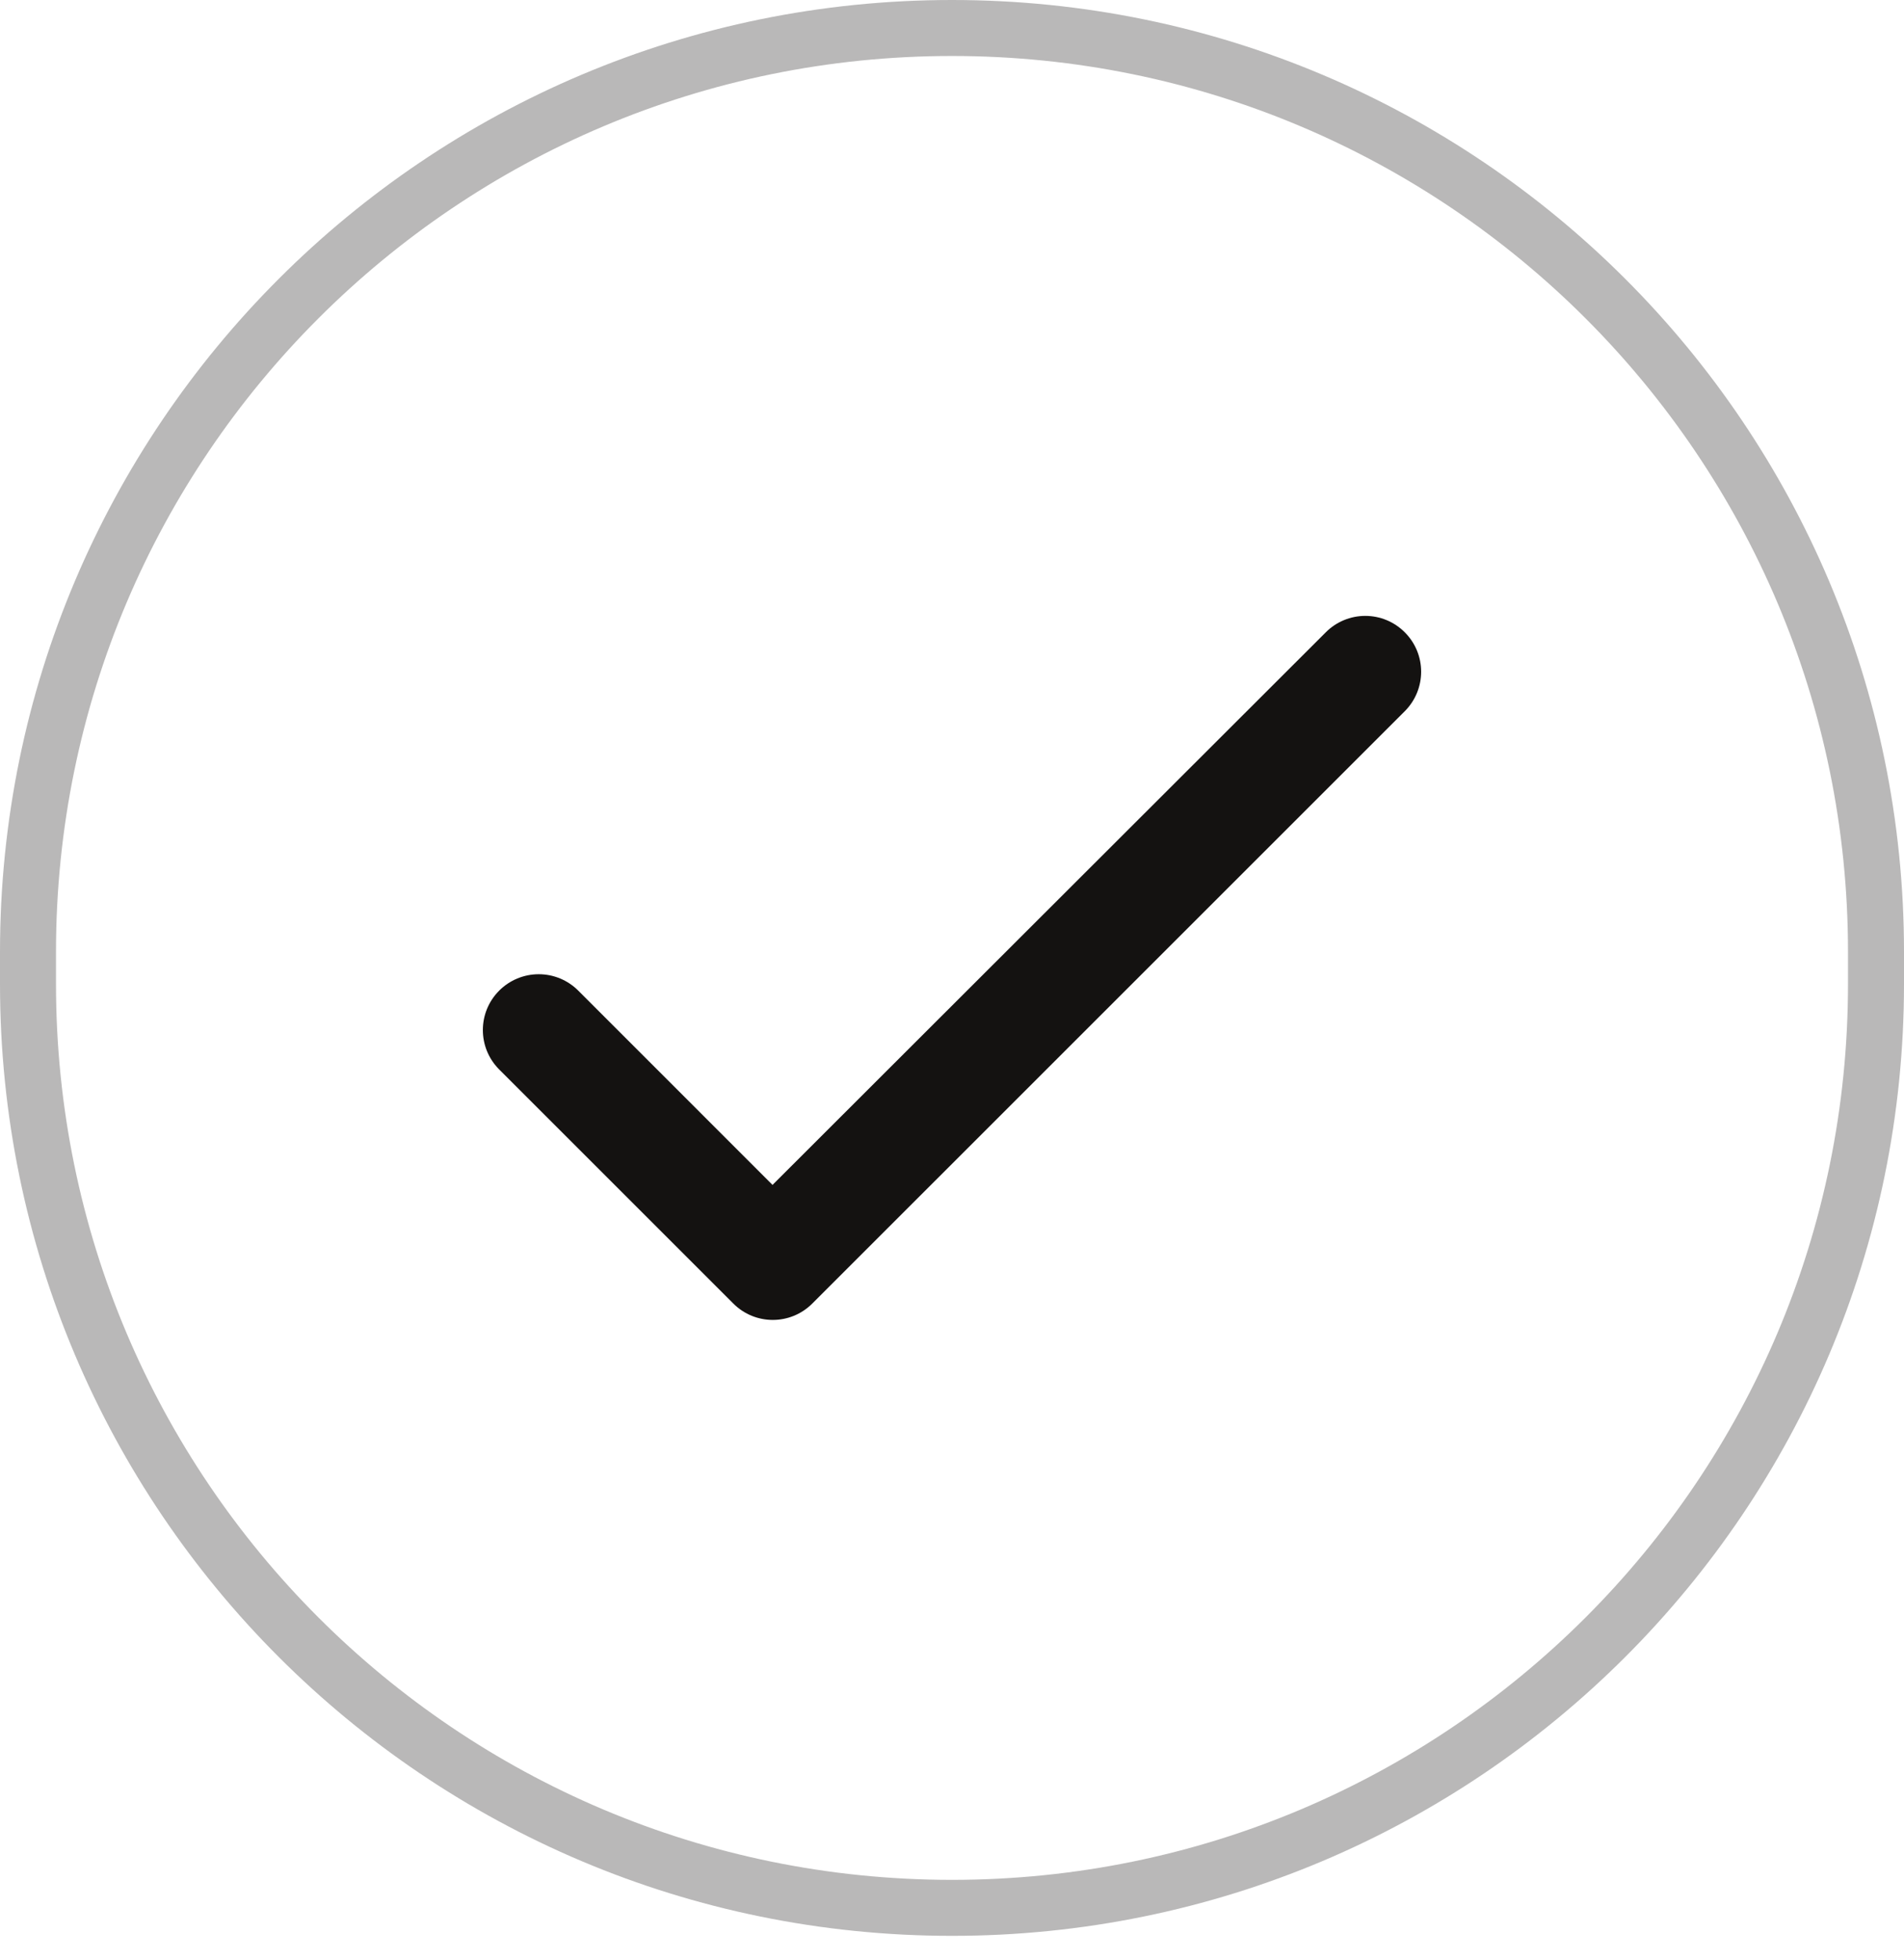 <svg width="34" height="35" viewBox="0 0 34 35" fill="none" xmlns="http://www.w3.org/2000/svg">
<g clip-path="url(#clip0_9313_9750)">
<path d="M33.5 17C33.5 7.887 26.113 0.5 17 0.5C7.887 0.5 0.5 7.887 0.5 17V17.575C0.5 26.688 7.887 34.075 17 34.075C26.113 34.075 33.5 26.688 33.5 17.575V17Z" stroke="#141211" stroke-opacity="0.3"/>
<path d="M13.795 21.163L10.325 17.692C10.138 17.505 9.885 17.4 9.62 17.4C9.356 17.4 9.102 17.505 8.915 17.692C8.525 18.082 8.525 18.712 8.915 19.102L13.095 23.282C13.485 23.672 14.115 23.672 14.505 23.282L25.085 12.703C25.475 12.312 25.475 11.682 25.085 11.293C24.898 11.105 24.645 11 24.38 11C24.116 11 23.862 11.105 23.675 11.293L13.795 21.163Z" fill="#141211"/>
</g>
<defs>
<clipPath id="clip0_9313_9750">
<rect width="34" height="35" fill="white"/>
</clipPath>
</defs>
</svg>
